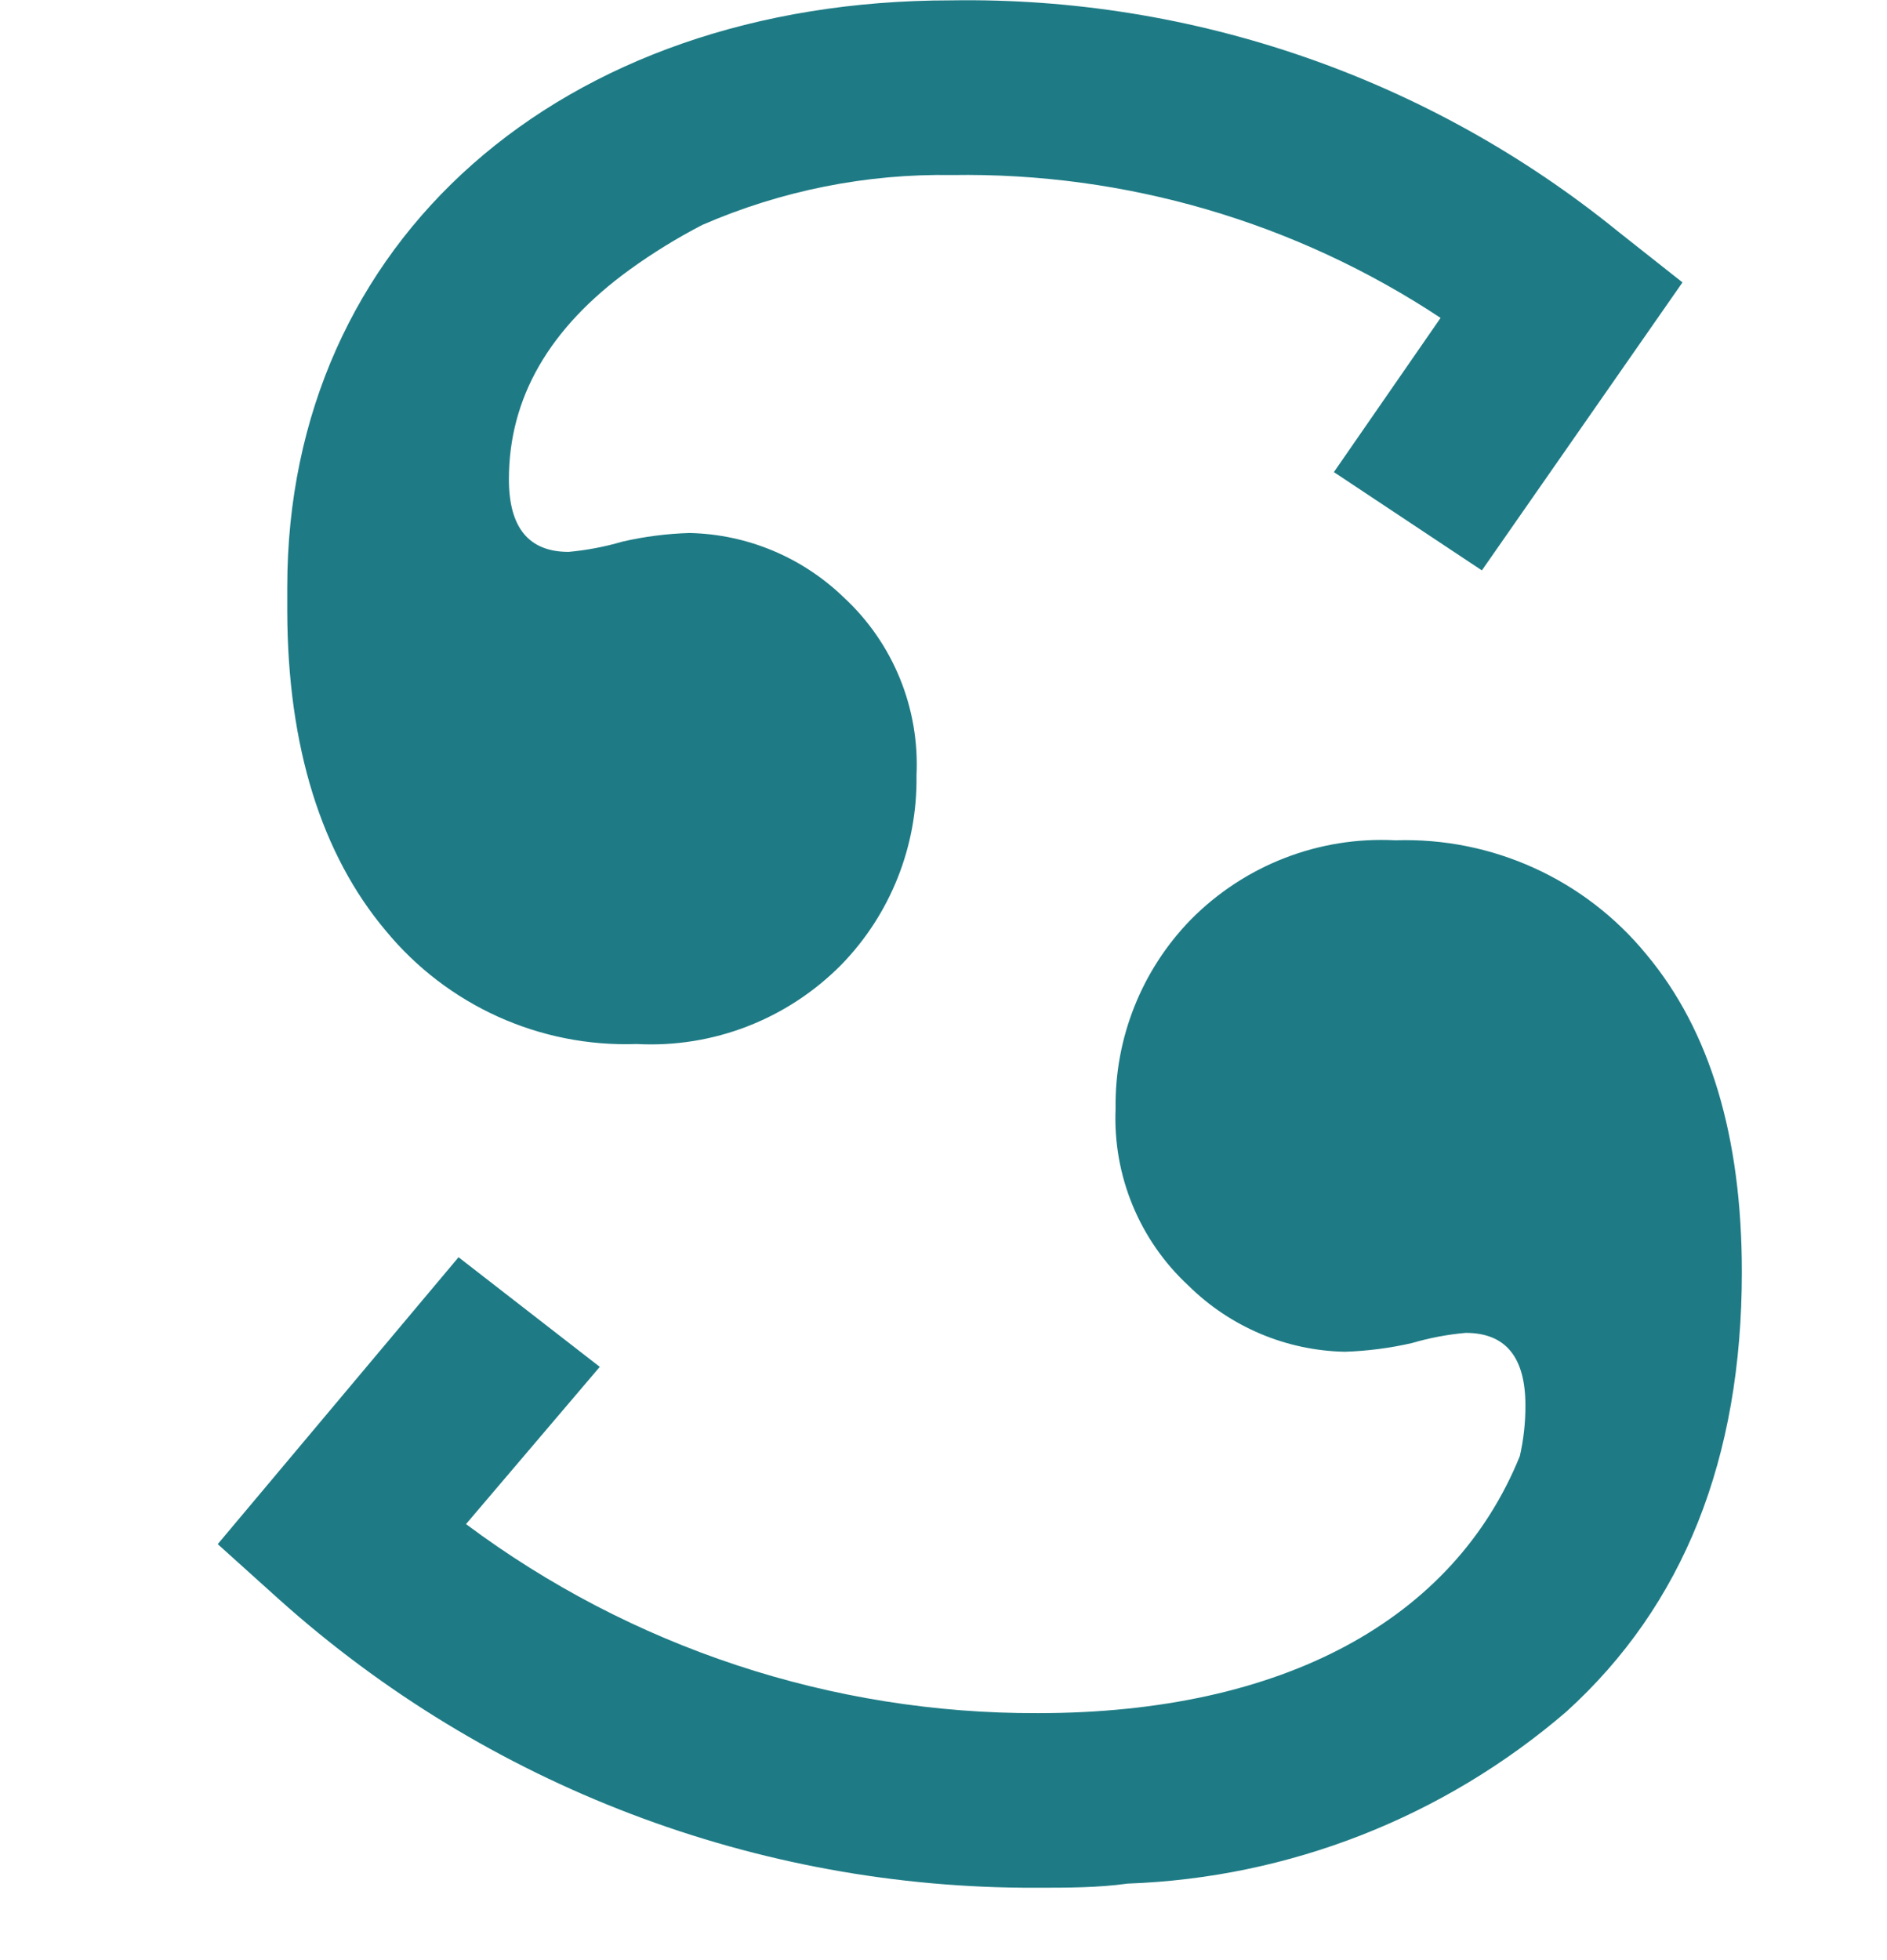 <svg width="26" height="27" viewBox="0 0 26 27" fill="none" xmlns="http://www.w3.org/2000/svg">
<path fill-rule="evenodd" clip-rule="evenodd" d="M8.772 14.381C7.441 14.428 6.163 13.851 5.314 12.819C4.434 11.773 3.963 10.294 3.958 8.425V8.149V8.086C3.958 3.327 7.721 0.005 13.104 0.005C16.442 -0.048 19.694 1.078 22.292 3.187L23.182 3.89L20.418 7.857L18.379 6.503L19.849 4.379C17.853 3.059 15.508 2.373 13.12 2.411C11.937 2.391 10.763 2.626 9.677 3.098C9.33 3.278 8.996 3.483 8.678 3.713C7.567 4.518 7.012 5.481 7.012 6.602C7.012 7.269 7.286 7.602 7.835 7.602C8.085 7.579 8.333 7.532 8.575 7.461C8.879 7.391 9.189 7.351 9.501 7.342C10.297 7.359 11.056 7.677 11.629 8.232C12.307 8.86 12.673 9.758 12.628 10.684C12.642 11.656 12.269 12.594 11.593 13.288C10.85 14.04 9.824 14.438 8.772 14.381ZM16.407 12.668C17.149 11.917 18.175 11.519 19.227 11.575C20.56 11.531 21.838 12.112 22.685 13.147C23.562 14.196 24 15.654 24 17.521C24 20.097 23.194 22.115 21.583 23.577C19.892 25.032 17.761 25.867 15.537 25.946C15.128 26.003 14.709 26.003 14.274 26.003C10.429 26.017 6.715 24.603 3.844 22.03L3 21.27L6.318 17.318L8.264 18.828L6.421 20.994C8.699 22.695 11.463 23.608 14.3 23.598C17.685 23.598 20.03 22.306 20.941 20.057C20.993 19.828 21.019 19.594 21.018 19.359C21.018 18.693 20.744 18.36 20.195 18.36C19.945 18.382 19.697 18.429 19.455 18.5C19.151 18.57 18.841 18.61 18.529 18.62C17.722 18.604 16.951 18.278 16.375 17.709C15.7 17.085 15.332 16.193 15.371 15.272C15.357 14.3 15.73 13.363 16.407 12.668Z" fill="#1E7B85"/>
</svg>
